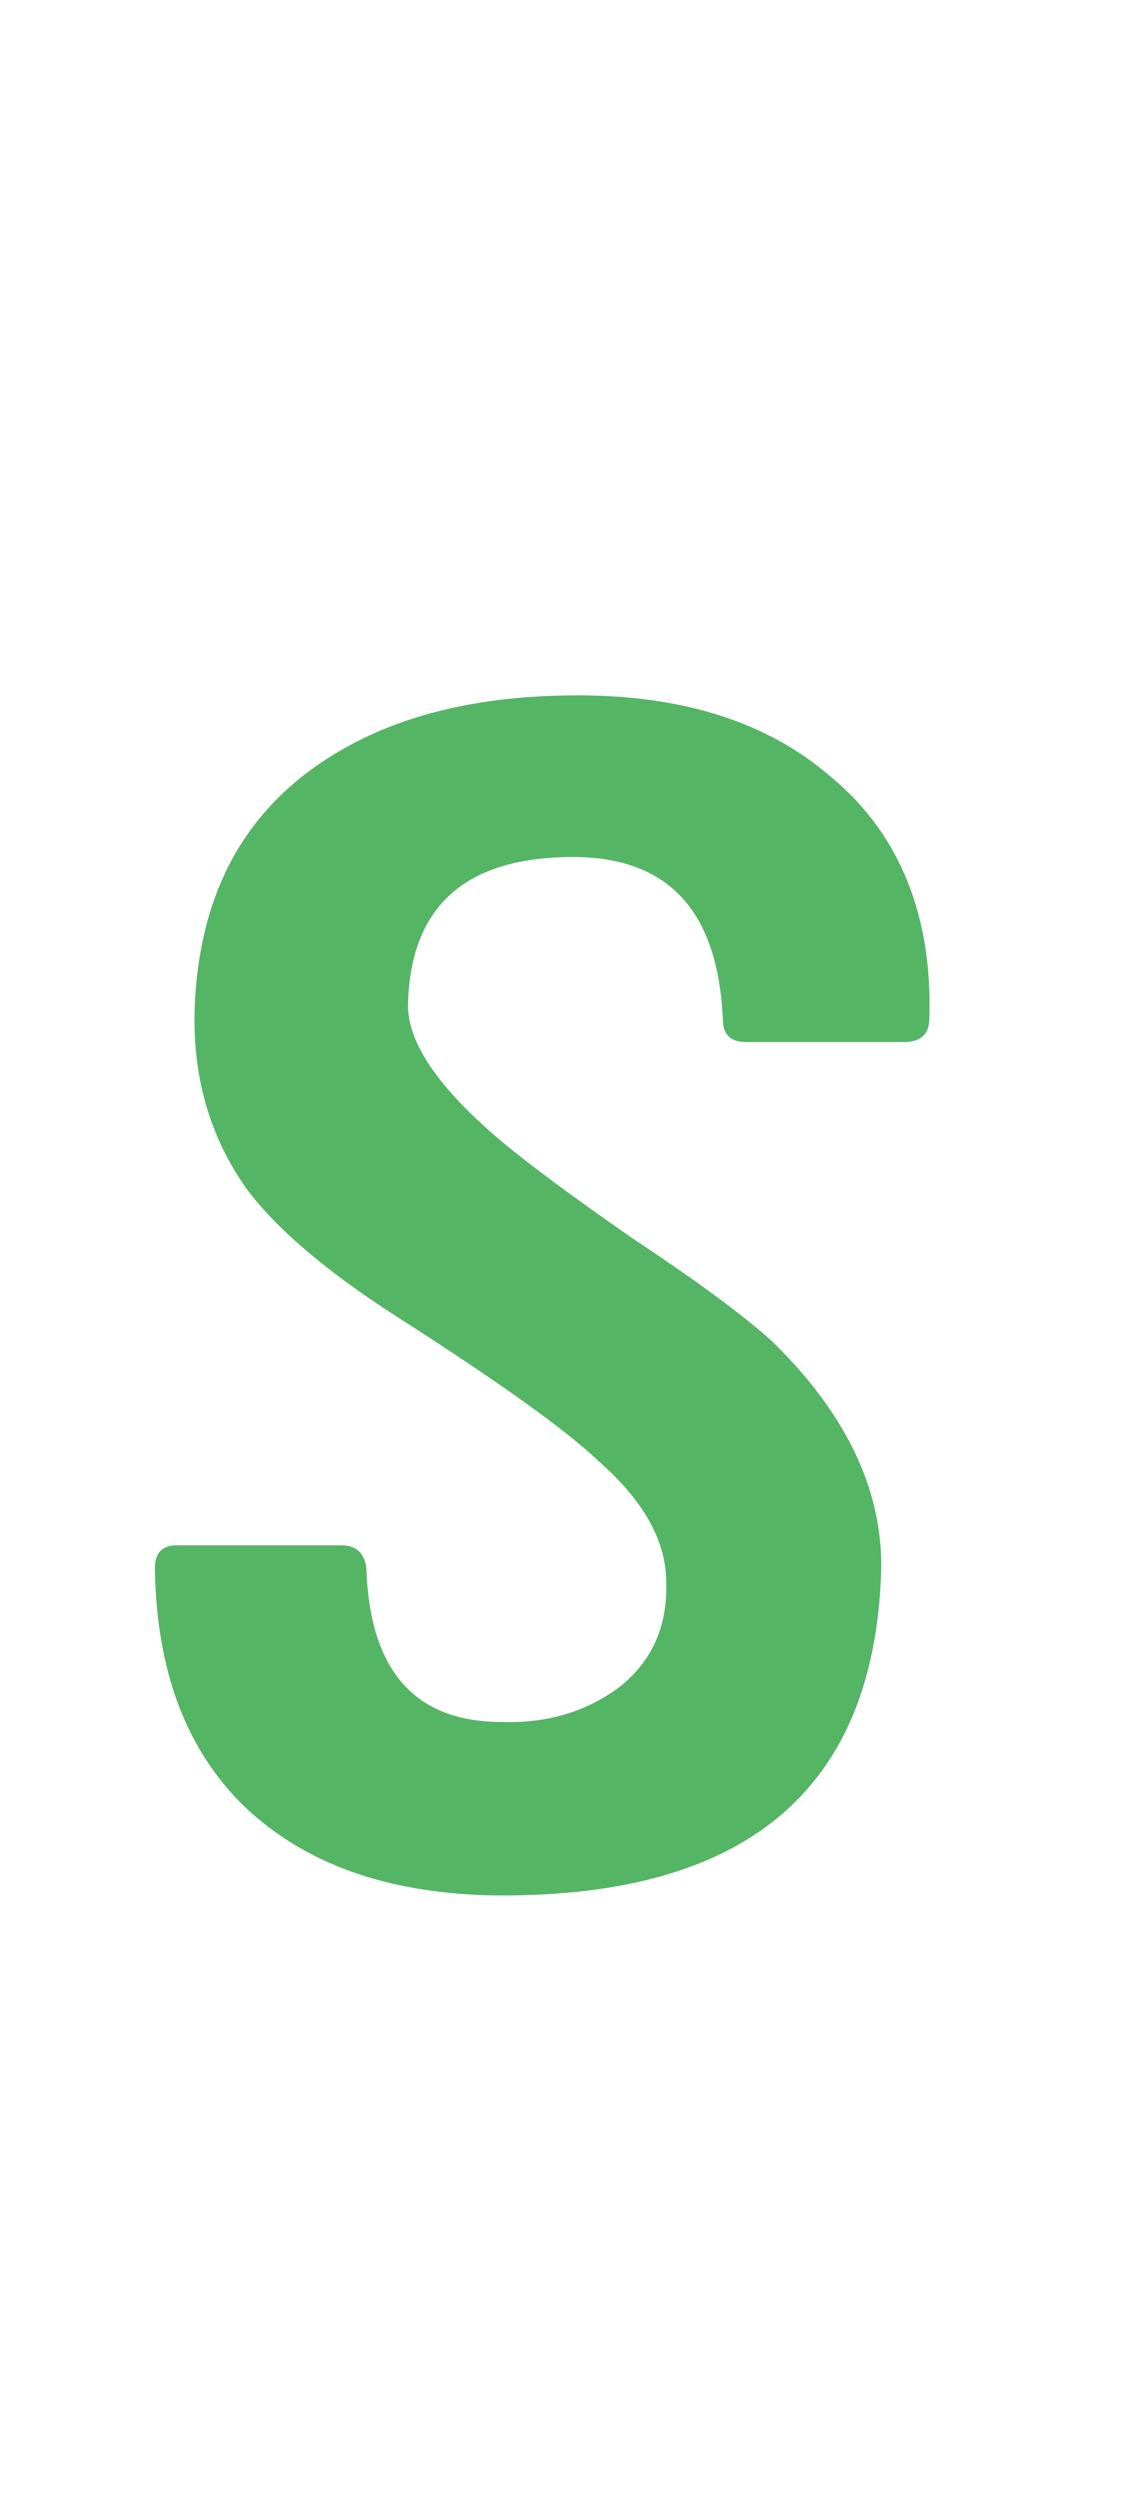 <svg width="11" height="24" viewBox="0 0 11 24" fill="none" xmlns="http://www.w3.org/2000/svg">
<path d="M8.928 9.78C8.928 9.924 8.848 10.004 8.688 10.004H7.168C7.008 10.004 6.944 9.924 6.944 9.78C6.896 8.74 6.416 8.228 5.504 8.228C4.48 8.228 3.952 8.692 3.92 9.62C3.904 9.956 4.144 10.34 4.608 10.772C4.896 11.044 5.392 11.412 6.08 11.892C6.784 12.356 7.216 12.692 7.424 12.884C8.144 13.588 8.496 14.34 8.464 15.124C8.384 17.22 7.12 18.244 4.672 18.196C3.696 18.164 2.928 17.892 2.352 17.348C1.792 16.804 1.504 16.052 1.488 15.06C1.488 14.916 1.552 14.836 1.696 14.836H3.28C3.424 14.836 3.504 14.916 3.52 15.06C3.552 16.036 3.984 16.532 4.816 16.532C5.248 16.548 5.632 16.436 5.952 16.196C6.256 15.956 6.416 15.62 6.4 15.188C6.4 14.788 6.176 14.404 5.76 14.036C5.424 13.716 4.768 13.252 3.792 12.628C3.12 12.196 2.64 11.78 2.368 11.412C2.016 10.916 1.84 10.324 1.872 9.636C1.92 8.628 2.304 7.876 3.024 7.364C3.68 6.9 4.512 6.676 5.552 6.676C6.56 6.676 7.376 6.932 7.984 7.46C8.64 8.004 8.96 8.788 8.928 9.78Z" fill="#54B565"/>
</svg>
